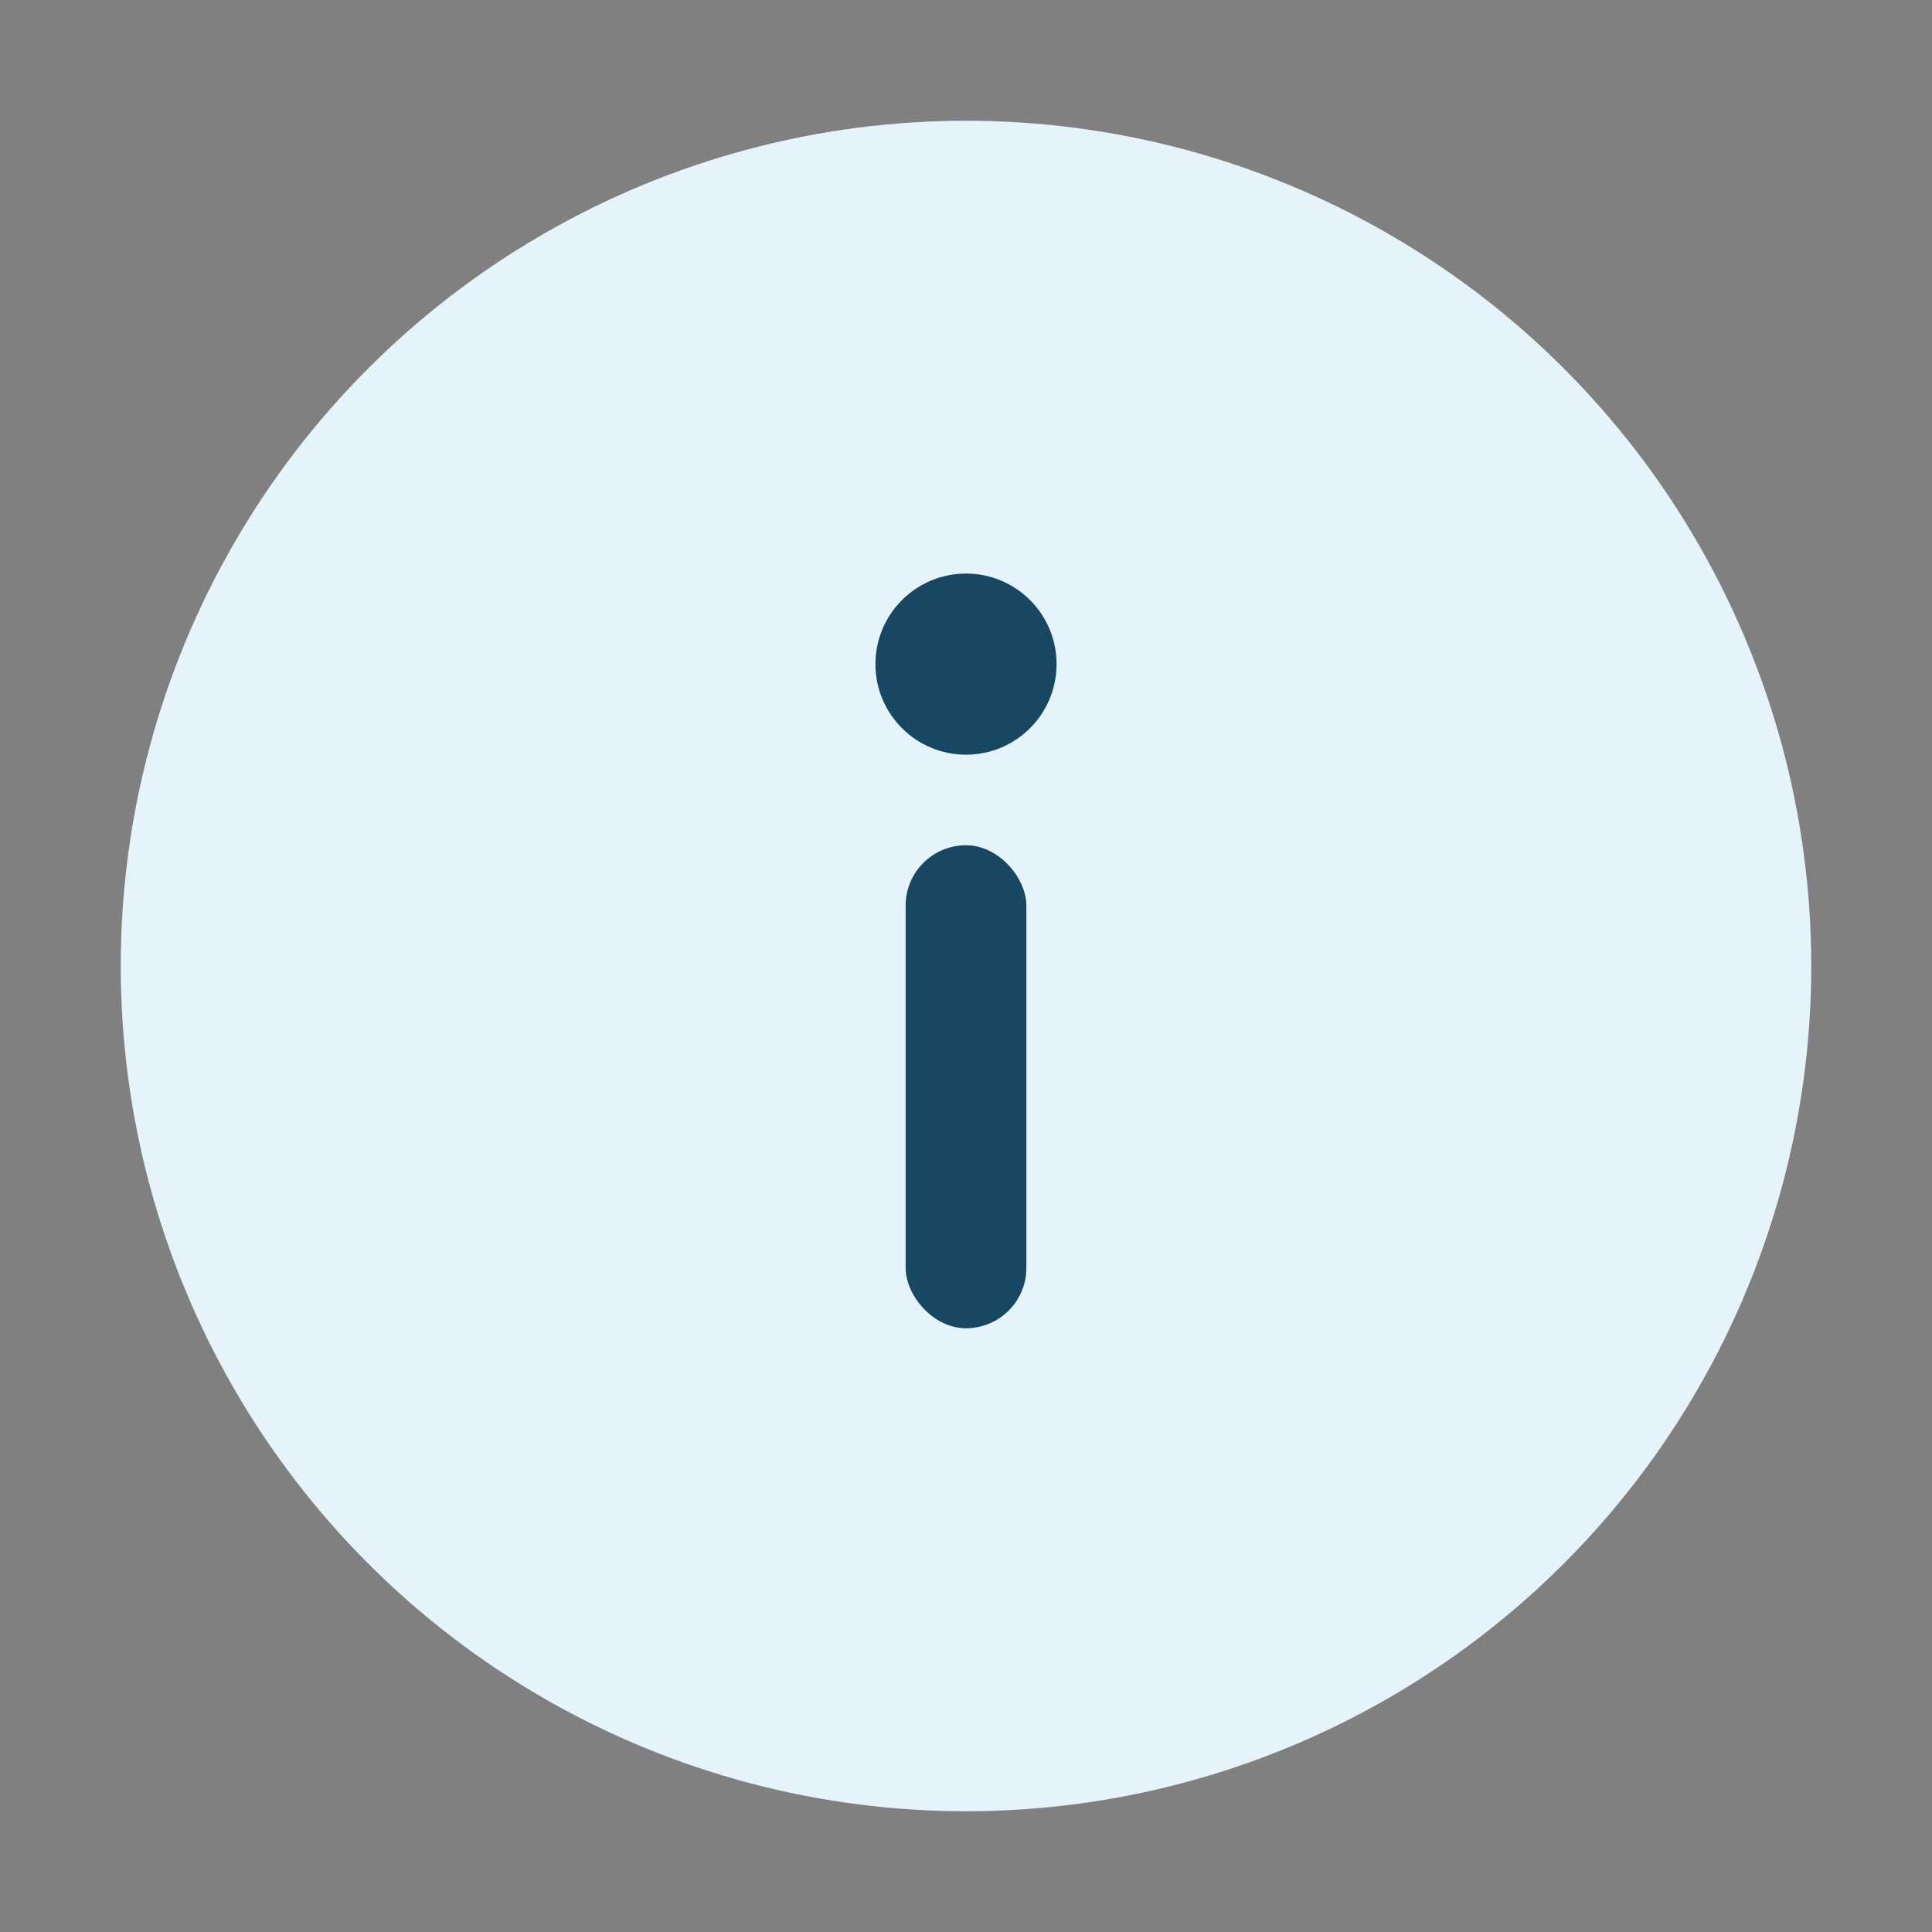 <?xml version="1.0" encoding="UTF-8"?>
<svg xmlns="http://www.w3.org/2000/svg" width="32" height="32" viewBox="0 0 32 32"><rect x="0" y="0" width="32" height="32" fill="#808080" stroke="none"/><circle cx="16" cy="16" r="14" fill="#E5F3FA"/><rect x="15" y="14" width="2" height="8" rx="1" fill="#174763"/><circle cx="16" cy="11" r="1.5" fill="#174763"/></svg>